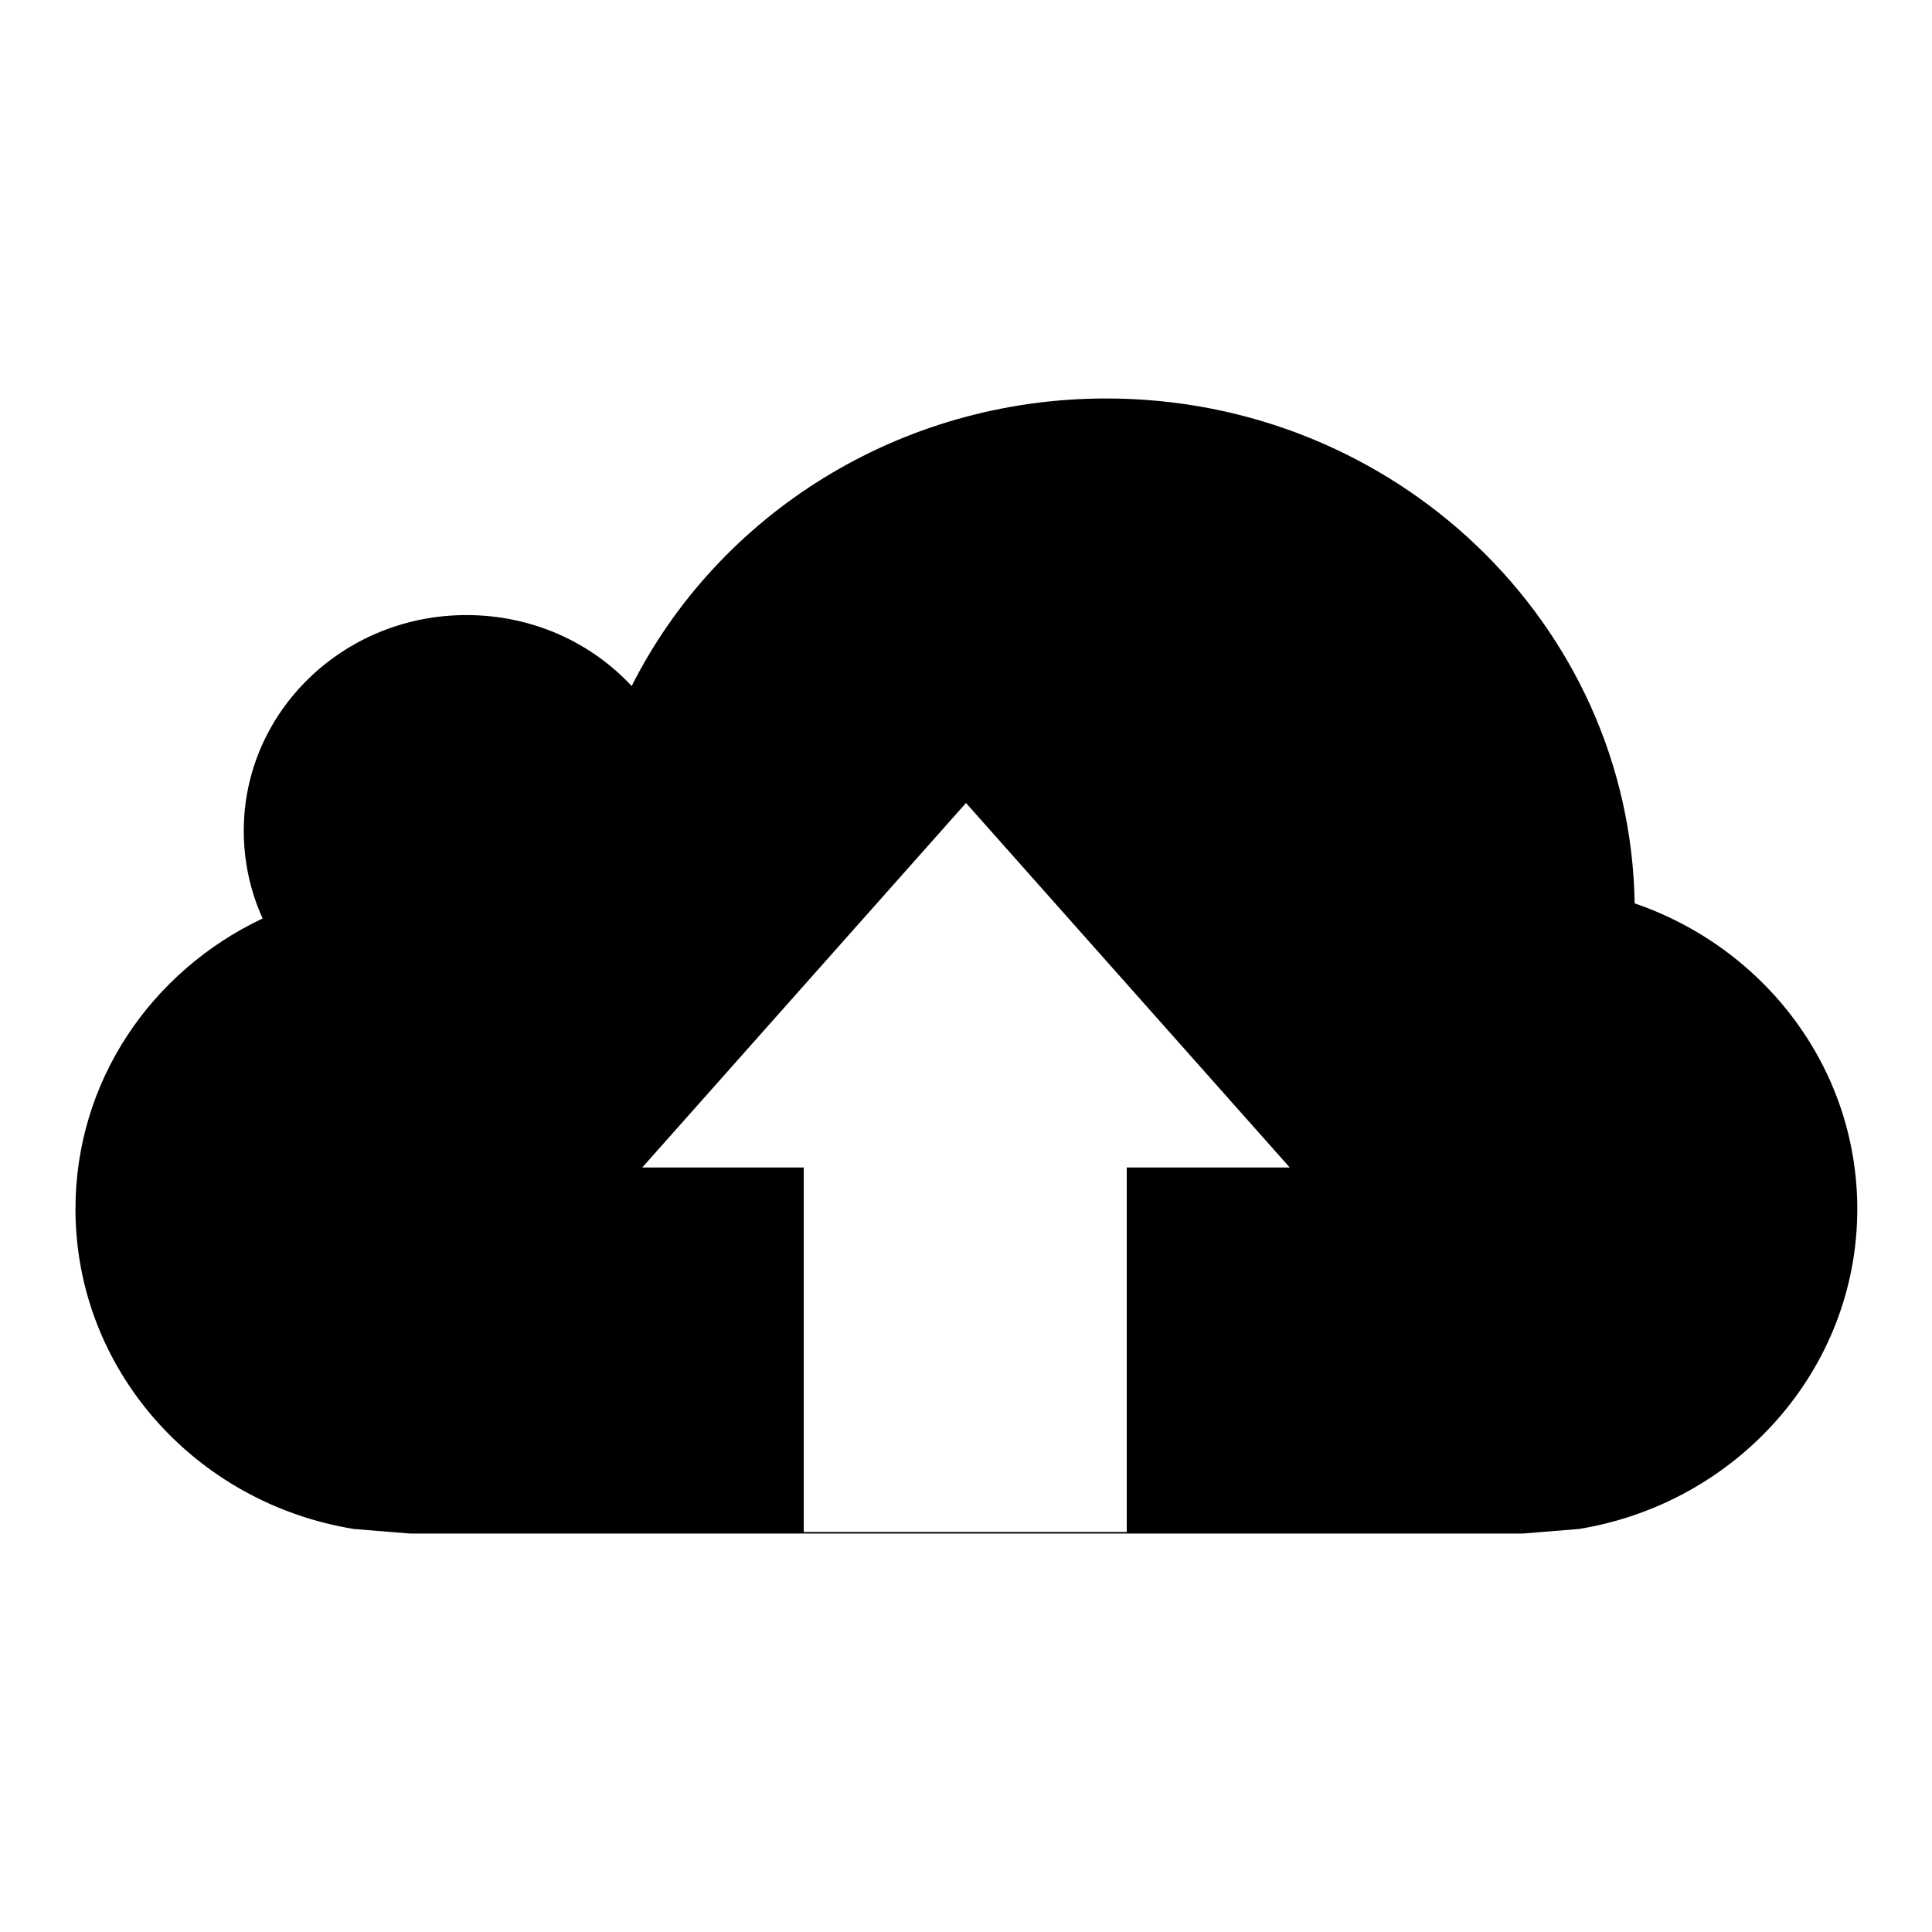 <?xml version="1.0" encoding="utf-8"?>
<!-- Svg Vector Icons : http://www.onlinewebfonts.com/icon -->
<!DOCTYPE svg PUBLIC "-//W3C//DTD SVG 1.1//EN" "http://www.w3.org/Graphics/SVG/1.1/DTD/svg11.dtd">
<svg version="1.1" xmlns="http://www.w3.org/2000/svg" xmlns:xlink="http://www.w3.org/1999/xlink" x="0px" y="0px" viewBox="0 0 256 256" enable-background="new 0 0 256 256" xml:space="preserve">
<g> <path fill="#000000" d="M10,160.2c0,21.3,15.9,39,36.9,42.4l7.4,0.6h147.5l7.4-0.6c20.9-3.4,36.9-21.1,36.9-42.4 c0-18.7-12.3-34.6-29.5-40.5c-0.6-37.1-31.8-66.9-70-66.9c-27.6,0-51.5,15.5-62.9,38.1c-5.4-5.8-13.2-9.4-21.9-9.4 c-16.3,0-29.5,12.8-29.5,28.6c0,4.1,0.9,8.1,2.5,11.6C20,128.7,10,143.3,10,160.2z M128,106.4l42.9,48.3h-21.6V203h-42.8v-48.3 H85.1L128,106.4z"/></g>
</svg>